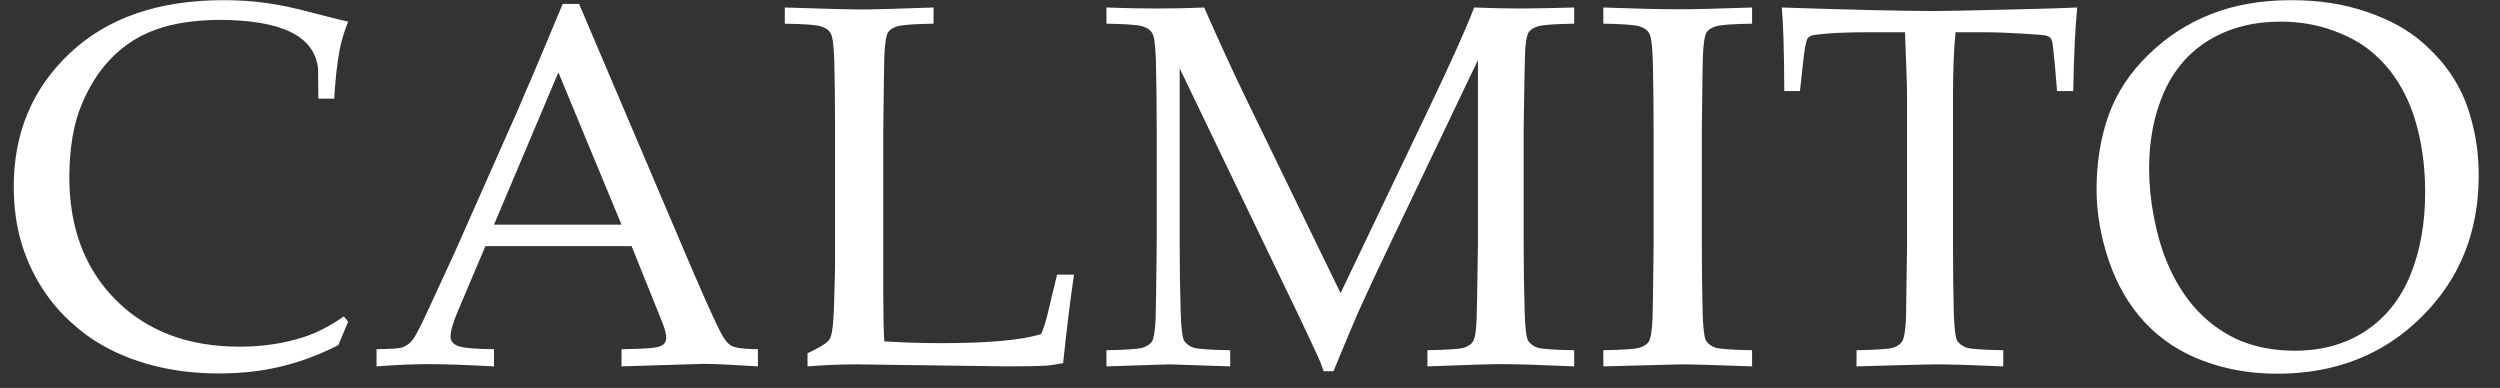 <svg width="116" height="18" viewBox="0 0 116 18" fill="none" xmlns="http://www.w3.org/2000/svg">
<rect x="0" y="0" width="116" height="18" fill="#333333" stroke="none"/>
<path d="M16.154 14.926L15.697 16.016C14.783 16.477 13.888 16.809 13.013 17.012C12.138 17.223 11.185 17.328 10.154 17.328C8.943 17.328 7.818 17.176 6.779 16.871C5.74 16.566 4.83 16.133 4.048 15.57C3.275 15 2.642 14.363 2.15 13.66C1.658 12.957 1.283 12.195 1.025 11.375C0.767 10.547 0.638 9.641 0.638 8.656C0.638 6.164 1.505 4.102 3.24 2.469C4.982 0.828 7.357 0.008 10.365 0.008C11.076 0.008 11.732 0.051 12.333 0.137C12.943 0.215 13.681 0.371 14.548 0.605C15.423 0.832 15.958 0.965 16.154 1.004C15.982 1.434 15.853 1.855 15.767 2.27C15.642 2.934 15.556 3.703 15.509 4.578H14.771L14.759 3.195C14.681 2.43 14.255 1.859 13.482 1.484C12.716 1.109 11.591 0.922 10.107 0.922C8.998 0.938 8.056 1.082 7.283 1.355C6.509 1.621 5.826 2.047 5.232 2.633C4.646 3.211 4.165 3.949 3.79 4.848C3.415 5.738 3.224 6.859 3.216 8.211C3.216 10.578 3.939 12.484 5.384 13.93C6.83 15.367 8.74 16.086 11.115 16.086C12.185 16.086 13.177 15.938 14.091 15.641C14.716 15.438 15.337 15.117 15.954 14.68L16.154 14.926ZM17.472 17V16.203C18.089 16.195 18.472 16.172 18.62 16.133C18.777 16.086 18.917 16.004 19.042 15.887C19.175 15.762 19.363 15.445 19.605 14.938C19.745 14.648 20.253 13.551 21.128 11.645L24.058 5.035C24.378 4.309 25.062 2.691 26.109 0.184H26.87L31.874 11.938C32.687 13.844 33.226 15.039 33.491 15.523C33.64 15.797 33.8 15.977 33.972 16.062C34.152 16.148 34.55 16.195 35.167 16.203V17C33.948 16.922 33.097 16.883 32.612 16.883L28.839 17V16.203C29.714 16.188 30.245 16.16 30.433 16.121C30.62 16.082 30.745 16.027 30.808 15.957C30.878 15.879 30.913 15.785 30.913 15.676C30.913 15.504 30.859 15.281 30.749 15.008L29.308 11.422H22.523L21.245 14.434C21.019 14.973 20.905 15.367 20.905 15.617C20.905 15.727 20.937 15.816 20.999 15.887C21.085 15.988 21.218 16.059 21.398 16.098C21.687 16.16 22.195 16.195 22.921 16.203V17C21.601 16.93 20.613 16.895 19.956 16.895C19.198 16.895 18.37 16.93 17.472 17ZM22.921 10.426H28.839L25.909 3.359L22.921 10.426ZM37.47 17V16.391C37.954 16.164 38.263 15.984 38.395 15.852C38.474 15.781 38.528 15.691 38.559 15.582C38.63 15.363 38.677 14.895 38.7 14.176C38.731 13.105 38.747 12.469 38.747 12.266V5.961C38.747 4.898 38.735 3.859 38.712 2.844C38.688 2.102 38.63 1.664 38.536 1.531C38.45 1.391 38.306 1.289 38.102 1.227C37.907 1.156 37.345 1.113 36.415 1.098V0.348C38.321 0.41 39.501 0.441 39.954 0.441C40.454 0.441 41.575 0.41 43.317 0.348V1.098C42.388 1.113 41.821 1.156 41.618 1.227C41.423 1.289 41.286 1.379 41.208 1.496C41.114 1.652 41.056 2.031 41.032 2.633C41.024 2.789 41.009 3.898 40.985 5.961V13.836C40.985 14.656 41.001 15.324 41.032 15.84C41.923 15.895 42.806 15.922 43.681 15.922C45.884 15.922 47.427 15.781 48.309 15.5C48.411 15.266 48.501 14.996 48.579 14.691L49.048 12.746H49.833C49.661 13.91 49.493 15.277 49.329 16.848C49.009 16.91 48.755 16.949 48.567 16.965C48.161 16.988 47.536 17 46.692 17L39.755 16.906C39.005 16.906 38.243 16.938 37.47 17ZM51.339 1.098V0.348C52.159 0.379 52.944 0.395 53.694 0.395C54.452 0.395 55.178 0.379 55.874 0.348C56.561 1.91 57.19 3.281 57.761 4.461L62.202 13.602L66.21 5.223C67.303 2.941 68.034 1.316 68.401 0.348C69.229 0.379 69.928 0.395 70.499 0.395C71.022 0.395 71.87 0.379 73.042 0.348V1.098C72.112 1.113 71.546 1.156 71.343 1.227C71.147 1.289 71.01 1.379 70.932 1.496C70.831 1.652 70.772 2.031 70.757 2.633C70.749 2.789 70.729 3.898 70.698 5.961V11.387C70.698 12.449 70.714 13.484 70.745 14.492C70.768 15.234 70.823 15.676 70.909 15.816C71.003 15.957 71.147 16.062 71.343 16.133C71.546 16.195 72.112 16.234 73.042 16.25V17C71.464 16.93 70.35 16.895 69.702 16.895C69.178 16.895 68.022 16.93 66.233 17V16.25C67.163 16.234 67.729 16.195 67.932 16.133C68.135 16.062 68.272 15.969 68.343 15.852C68.444 15.695 68.503 15.316 68.518 14.715C68.526 14.551 68.546 13.441 68.577 11.387V2.785L64.534 11.246C63.901 12.566 63.405 13.629 63.046 14.434C62.788 15.02 62.397 15.949 61.874 17.223H61.417C61.315 16.926 61.221 16.688 61.136 16.508L60.339 14.809L54.737 3.172V11.387C54.737 12.449 54.753 13.484 54.784 14.492C54.807 15.234 54.862 15.676 54.948 15.816C55.042 15.957 55.186 16.062 55.382 16.133C55.585 16.195 56.151 16.234 57.081 16.25V17L54.257 16.906L51.339 17V16.25C52.261 16.234 52.823 16.195 53.026 16.133C53.229 16.062 53.37 15.969 53.448 15.852C53.542 15.695 53.6 15.316 53.624 14.715C53.632 14.551 53.647 13.441 53.671 11.387V5.961C53.671 4.898 53.659 3.859 53.636 2.844C53.612 2.102 53.553 1.664 53.46 1.531C53.374 1.391 53.229 1.289 53.026 1.227C52.831 1.156 52.268 1.113 51.339 1.098ZM81.297 16.25V17C79.633 16.938 78.54 16.906 78.016 16.906L74.395 17V16.25C75.317 16.234 75.879 16.195 76.082 16.133C76.286 16.062 76.426 15.969 76.504 15.852C76.598 15.695 76.657 15.316 76.68 14.715C76.688 14.551 76.704 13.441 76.727 11.387V5.961C76.727 4.898 76.715 3.859 76.692 2.844C76.668 2.102 76.61 1.664 76.516 1.531C76.43 1.391 76.286 1.289 76.082 1.227C75.887 1.156 75.325 1.113 74.395 1.098V0.348C75.887 0.402 77.04 0.43 77.852 0.43C78.633 0.43 79.782 0.402 81.297 0.348V1.098C80.368 1.113 79.801 1.156 79.598 1.227C79.403 1.289 79.266 1.379 79.188 1.496C79.094 1.652 79.036 2.031 79.012 2.633C79.004 2.789 78.989 3.898 78.965 5.961V11.387C78.965 12.449 78.977 13.484 79.001 14.492C79.024 15.234 79.079 15.676 79.165 15.816C79.258 15.957 79.403 16.062 79.598 16.133C79.801 16.195 80.368 16.234 81.297 16.25ZM83.518 4.227H82.791C82.783 2.359 82.744 1.066 82.674 0.348C83.526 0.379 84.862 0.418 86.682 0.465C88.158 0.496 89.143 0.512 89.635 0.512C90.166 0.512 91.397 0.488 93.326 0.441C94.725 0.41 95.744 0.379 96.385 0.348C96.291 1.223 96.229 2.516 96.198 4.227H95.448L95.354 3.102C95.291 2.422 95.248 2.035 95.225 1.941C95.201 1.848 95.166 1.781 95.119 1.742C95.08 1.703 95.018 1.672 94.932 1.648C94.823 1.625 94.432 1.594 93.76 1.555C93.088 1.516 92.557 1.496 92.166 1.496H90.737C90.658 2.246 90.619 3.258 90.619 4.531V11.387C90.619 12.449 90.631 13.484 90.654 14.492C90.678 15.234 90.733 15.676 90.819 15.816C90.912 15.957 91.057 16.062 91.252 16.133C91.455 16.195 92.022 16.234 92.951 16.25V17C91.553 16.938 90.502 16.906 89.799 16.906C89.494 16.906 88.276 16.938 86.143 17V16.25C87.073 16.234 87.639 16.195 87.842 16.133C88.045 16.062 88.182 15.969 88.252 15.852C88.354 15.695 88.416 15.316 88.44 14.715C88.44 14.551 88.455 13.441 88.487 11.387V4.555C88.487 4.227 88.479 3.867 88.463 3.477L88.393 1.496H86.647C85.639 1.496 84.838 1.535 84.244 1.613C84.057 1.637 83.936 1.688 83.881 1.766C83.795 1.898 83.717 2.324 83.647 3.043L83.518 4.227ZM97.281 8.785C97.281 7.551 97.465 6.41 97.832 5.363C98.207 4.316 98.824 3.375 99.684 2.539C100.543 1.703 101.516 1.074 102.602 0.652C103.688 0.223 104.93 0.008 106.328 0.008C107.617 0.008 108.789 0.191 109.844 0.559C110.898 0.918 111.762 1.398 112.434 2C113.113 2.594 113.648 3.246 114.039 3.957C114.336 4.488 114.57 5.113 114.742 5.832C114.922 6.551 115.012 7.32 115.012 8.141C115.012 10.773 114.125 12.965 112.352 14.715C110.586 16.465 108.355 17.34 105.66 17.34C104.434 17.34 103.289 17.141 102.227 16.742C101.164 16.344 100.266 15.754 99.531 14.973C98.797 14.184 98.238 13.23 97.856 12.113C97.473 10.988 97.281 9.879 97.281 8.785ZM99.719 7.812C99.719 8.555 99.793 9.309 99.941 10.074C100.09 10.84 100.277 11.5 100.504 12.055C100.879 12.992 101.367 13.781 101.969 14.422C102.578 15.055 103.254 15.523 103.996 15.828C104.746 16.125 105.574 16.273 106.48 16.273C107.738 16.273 108.832 15.969 109.762 15.359C110.691 14.742 111.383 13.879 111.836 12.77C112.297 11.652 112.527 10.367 112.527 8.914C112.527 7.672 112.363 6.527 112.035 5.48C111.832 4.84 111.562 4.262 111.227 3.746C110.891 3.223 110.488 2.77 110.02 2.387C109.559 1.996 108.957 1.668 108.215 1.402C107.473 1.137 106.672 1.004 105.812 1.004C104.57 1.004 103.48 1.281 102.543 1.836C101.605 2.391 100.898 3.195 100.422 4.25C99.953 5.297 99.719 6.484 99.719 7.812Z" fill="white"/>
</svg>
